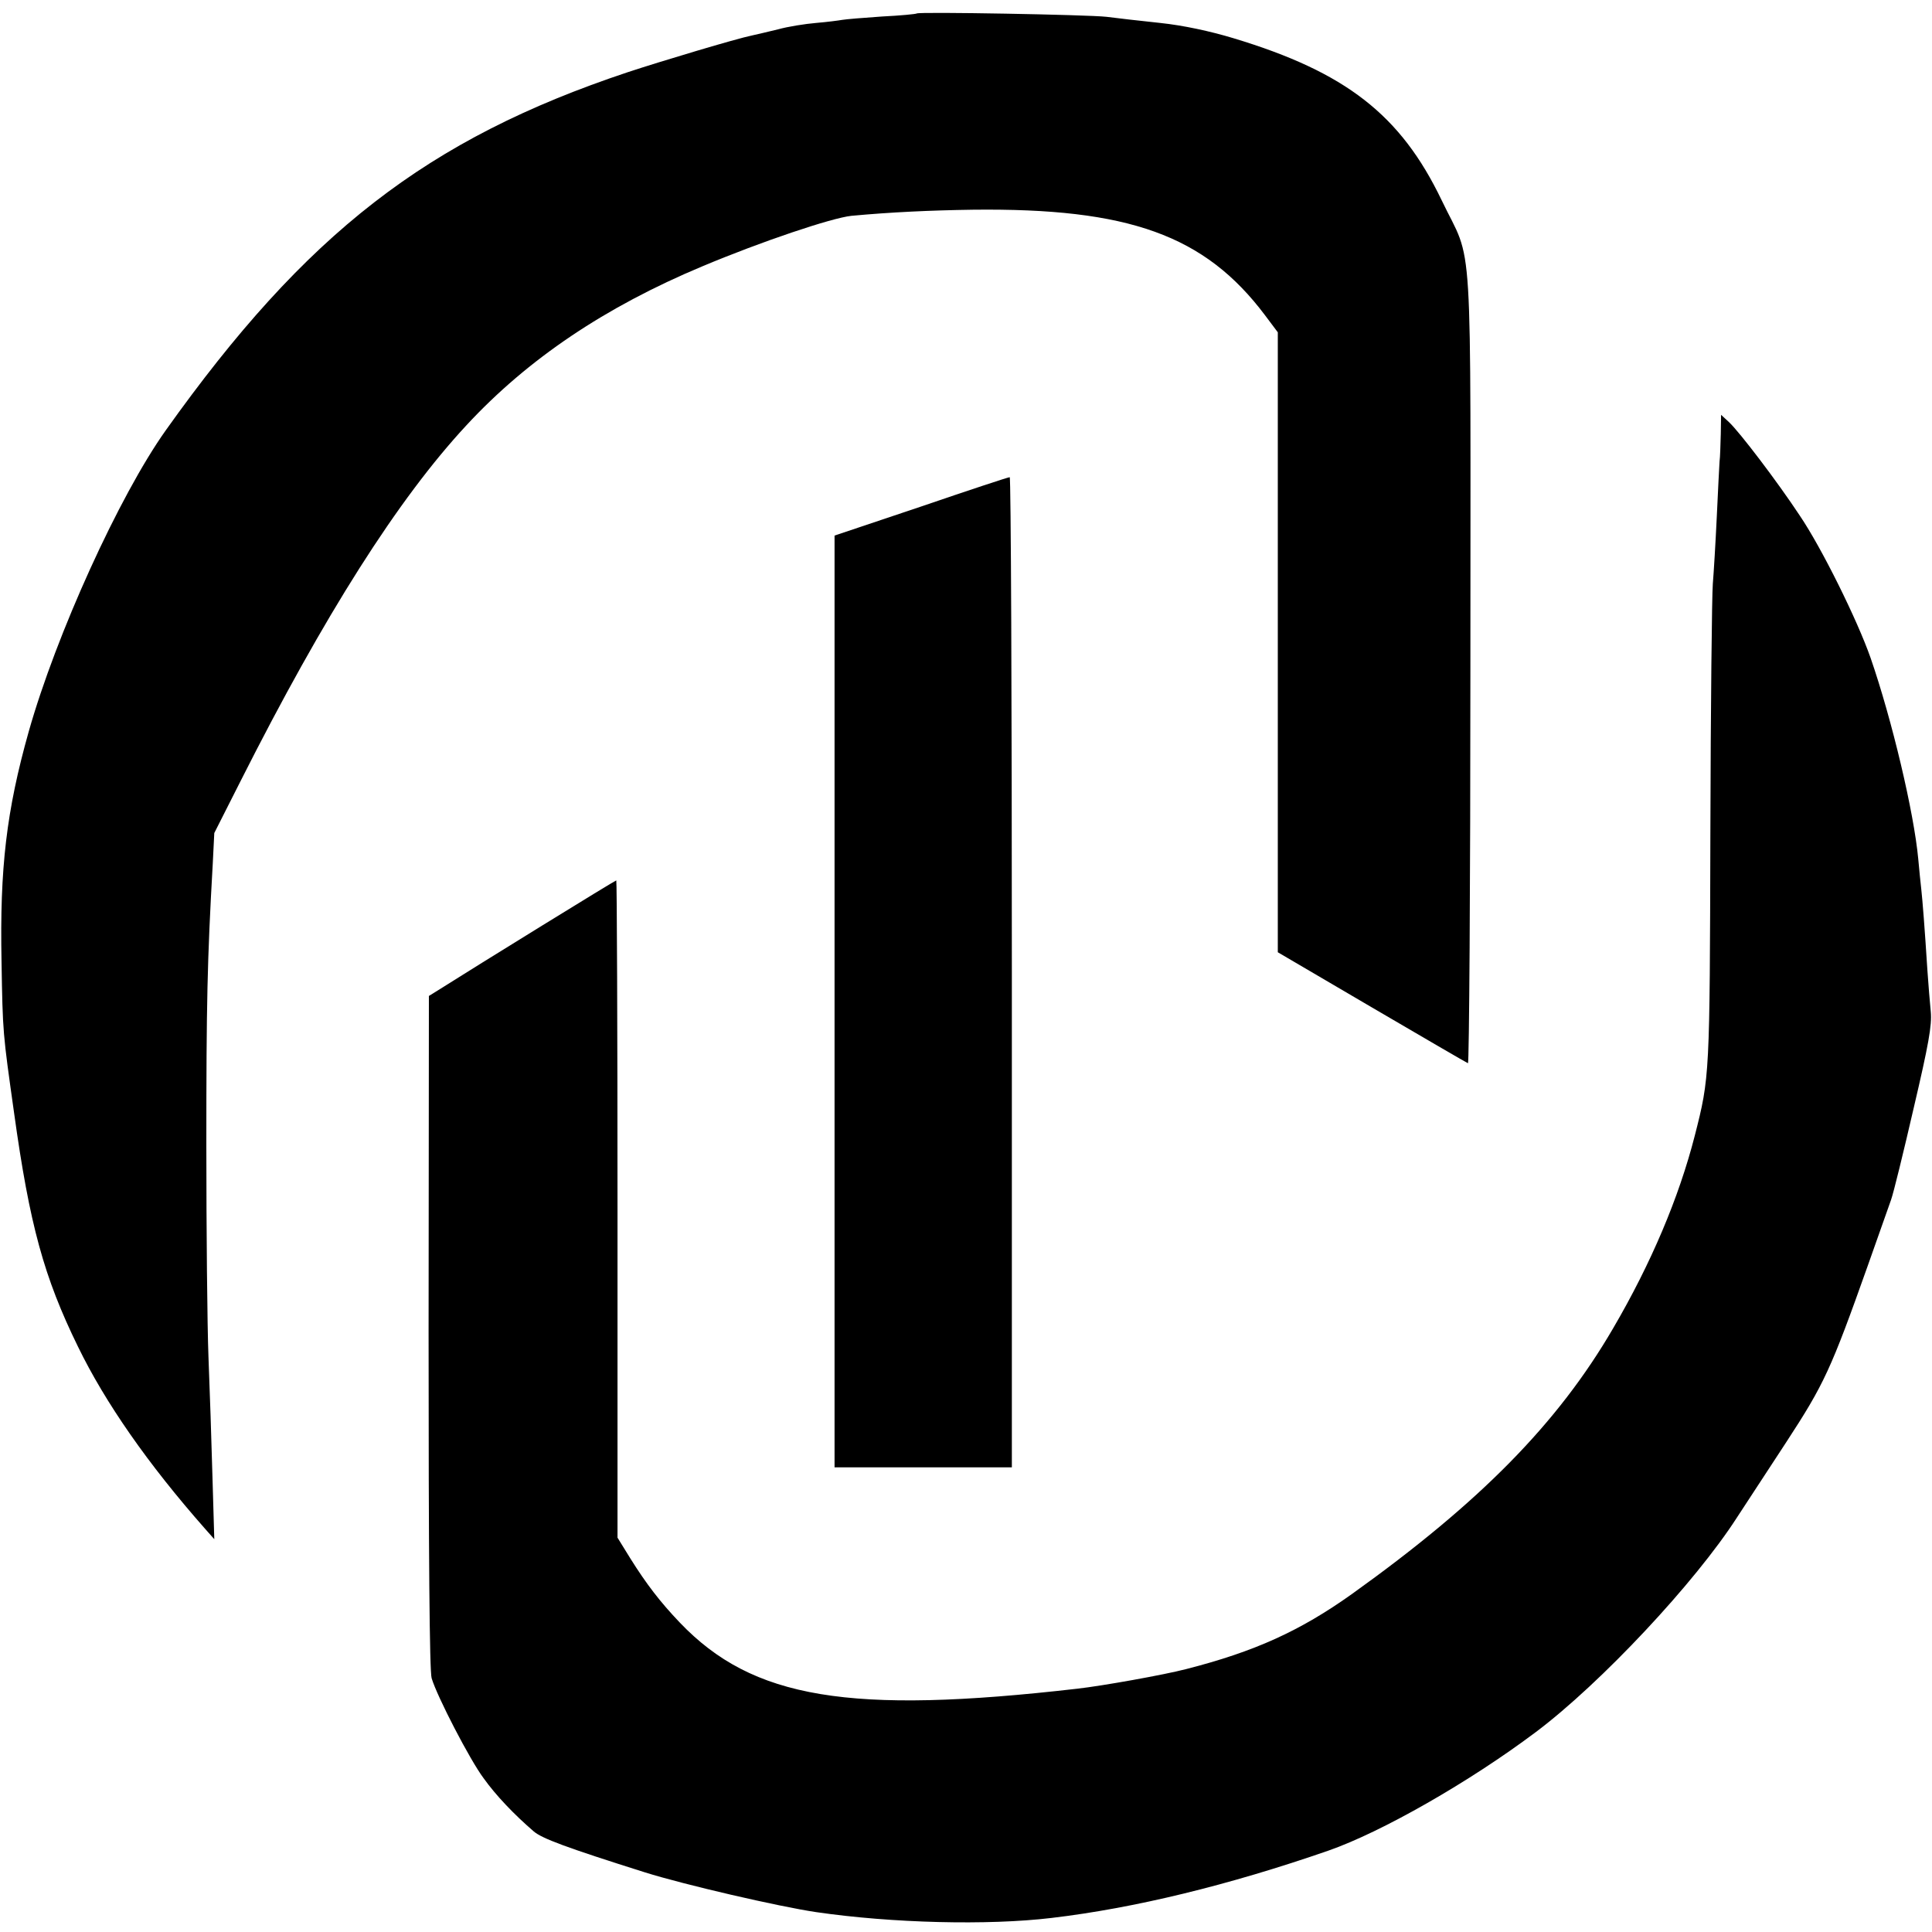 <?xml version="1.0" standalone="no"?>
<!DOCTYPE svg PUBLIC "-//W3C//DTD SVG 20010904//EN"
 "http://www.w3.org/TR/2001/REC-SVG-20010904/DTD/svg10.dtd">
<svg version="1.0" xmlns="http://www.w3.org/2000/svg"
 width="632pt" height="632pt" viewBox="0 0 632 632"
 preserveAspectRatio="xMidYMid meet">
<g transform="translate(0,632) scale(0.1,-0.1)"
fill="#000000" stroke="none">
<path d="M2999 6276 c-2 -2 -53 -7 -114 -10 -60 -4 -119 -9 -130 -11 -11 -2
-49 -7 -85 -10 -36 -3 -93 -12 -125 -21 -33 -8 -71 -17 -85 -20 -50 -10 -300
-85 -406 -120 -657 -219 -1053 -527 -1512 -1172 -152 -214 -358 -667 -448
-985 -73 -259 -95 -447 -89 -752 4 -236 4 -232 41 -495 51 -368 98 -538 209
-765 89 -183 229 -384 415 -595 l31 -35 -6 205 c-3 113 -9 288 -13 390 -4 102
-7 415 -7 695 0 462 3 604 21 920 l5 100 86 170 c275 545 516 924 739 1164
201 217 454 387 772 520 193 81 422 158 487 165 129 12 259 18 397 20 510 6
759 -83 956 -345 l42 -56 0 -1014 0 -1014 307 -180 c169 -99 310 -181 315
-183 4 -2 8 580 8 1294 0 1481 11 1309 -94 1529 -134 279 -313 419 -681 530
-76 23 -164 42 -240 50 -66 7 -145 16 -175 20 -60 7 -615 17 -621 11z"/>
<path d="M5629 4899 c-1 -35 -2 -75 -4 -89 -1 -14 -5 -95 -9 -180 -4 -85 -10
-184 -13 -220 -3 -36 -7 -402 -8 -815 -2 -795 -2 -798 -51 -990 -52 -203 -143
-418 -267 -630 -181 -311 -435 -569 -854 -869 -171 -122 -320 -189 -543 -246
-73 -19 -275 -55 -355 -64 -747 -86 -1063 -33 -1301 216 -65 68 -110 127 -162
210 l-42 68 0 1075 c0 591 -2 1075 -4 1075 -4 0 -445 -272 -592 -365 l-21 -13
-1 -1099 c0 -732 3 -1110 10 -1133 18 -60 125 -267 170 -327 40 -56 99 -118
164 -174 27 -23 104 -52 364 -134 127 -40 438 -112 560 -130 247 -36 561 -44
770 -19 271 32 579 107 905 220 175 61 462 225 679 388 213 160 521 489 658
702 25 38 97 148 161 246 124 190 146 237 267 578 34 96 68 193 76 215 8 22
41 157 74 300 49 209 60 271 56 315 -3 30 -8 91 -11 135 -9 141 -16 229 -20
265 -2 19 -7 64 -10 100 -14 152 -86 456 -156 658 -43 123 -160 360 -232 466
-74 112 -196 272 -231 305 l-26 24 -1 -64z"/>
<path d="M3013 4663 l-283 -95 0 -1524 0 -1524 290 0 290 0 0 1620 c0 891 -3
1620 -7 1619 -5 0 -135 -43 -290 -96z"/>
</g>
</svg>
